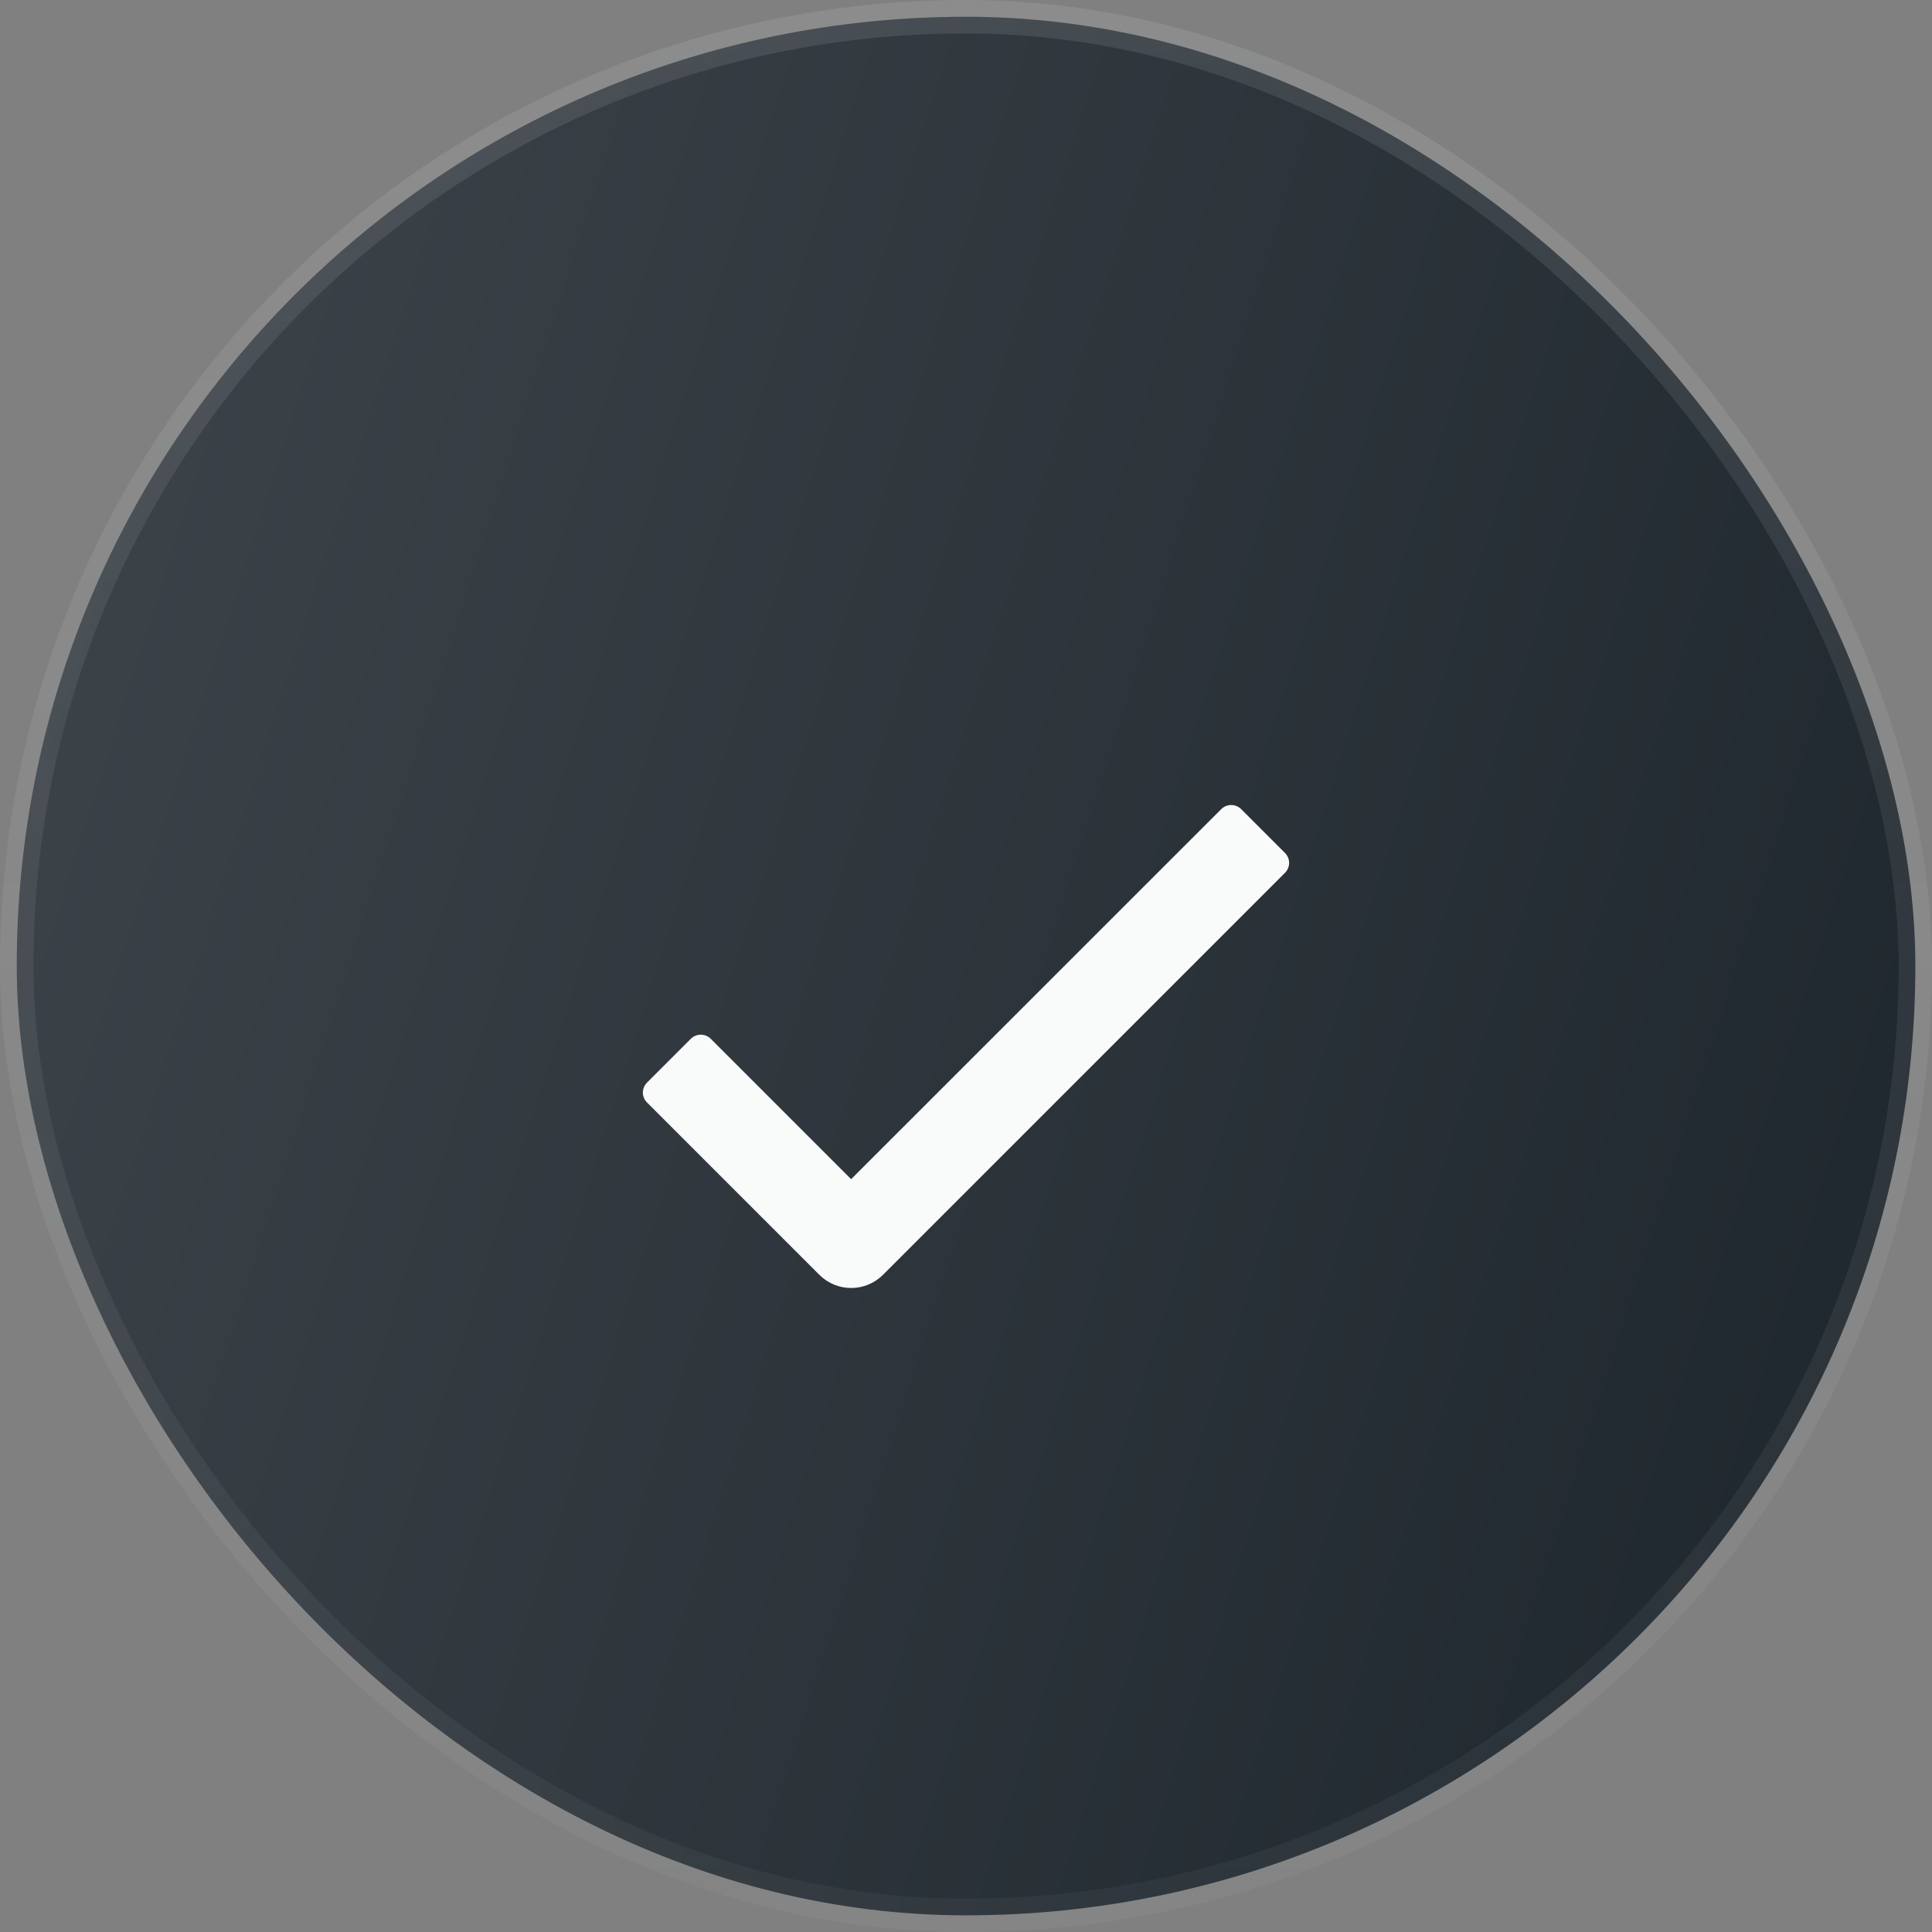 <svg width="24" height="24" viewBox="0 0 24 24" fill="none" xmlns="http://www.w3.org/2000/svg">
<rect x="0" y="0" width="24" height="24" fill="#808080" stroke="none"/>
<rect x="0.208" y="0.208" width="23.585" height="23.585" rx="11.792" fill="url(#paint0_linear_2658_12273)"/>
<path d="M15.419 10.052C15.35 9.983 15.239 9.983 15.17 10.052L10.573 14.648L8.83 12.905C8.761 12.836 8.65 12.836 8.581 12.905L8.038 13.448C8.005 13.481 7.986 13.525 7.986 13.572C7.986 13.619 8.005 13.663 8.038 13.696L10.178 15.836C10.283 15.941 10.425 16 10.573 16C10.722 16 10.864 15.941 10.969 15.836L15.962 10.843C15.995 10.81 16.014 10.766 16.014 10.719C16.014 10.672 15.995 10.628 15.962 10.595L15.419 10.052Z" fill="#F9FAFA"/>
<rect x="0.208" y="0.208" width="23.585" height="23.585" rx="11.792" stroke="url(#paint1_linear_2658_12273)" stroke-width="0.415"/>
<defs>
<linearGradient id="paint0_linear_2658_12273" x1="24" y1="24" x2="-4.723" y2="14.891" gradientUnits="userSpaceOnUse">
<stop stop-color="#1D252C"/>
<stop offset="1" stop-color="#3E454B"/>
</linearGradient>
<linearGradient id="paint1_linear_2658_12273" x1="12" y1="0" x2="12" y2="24" gradientUnits="userSpaceOnUse">
<stop stop-color="#F9FAFA" stop-opacity="0.1"/>
<stop offset="1" stop-color="#F9FAFA" stop-opacity="0.04"/>
</linearGradient>
</defs>
</svg>
